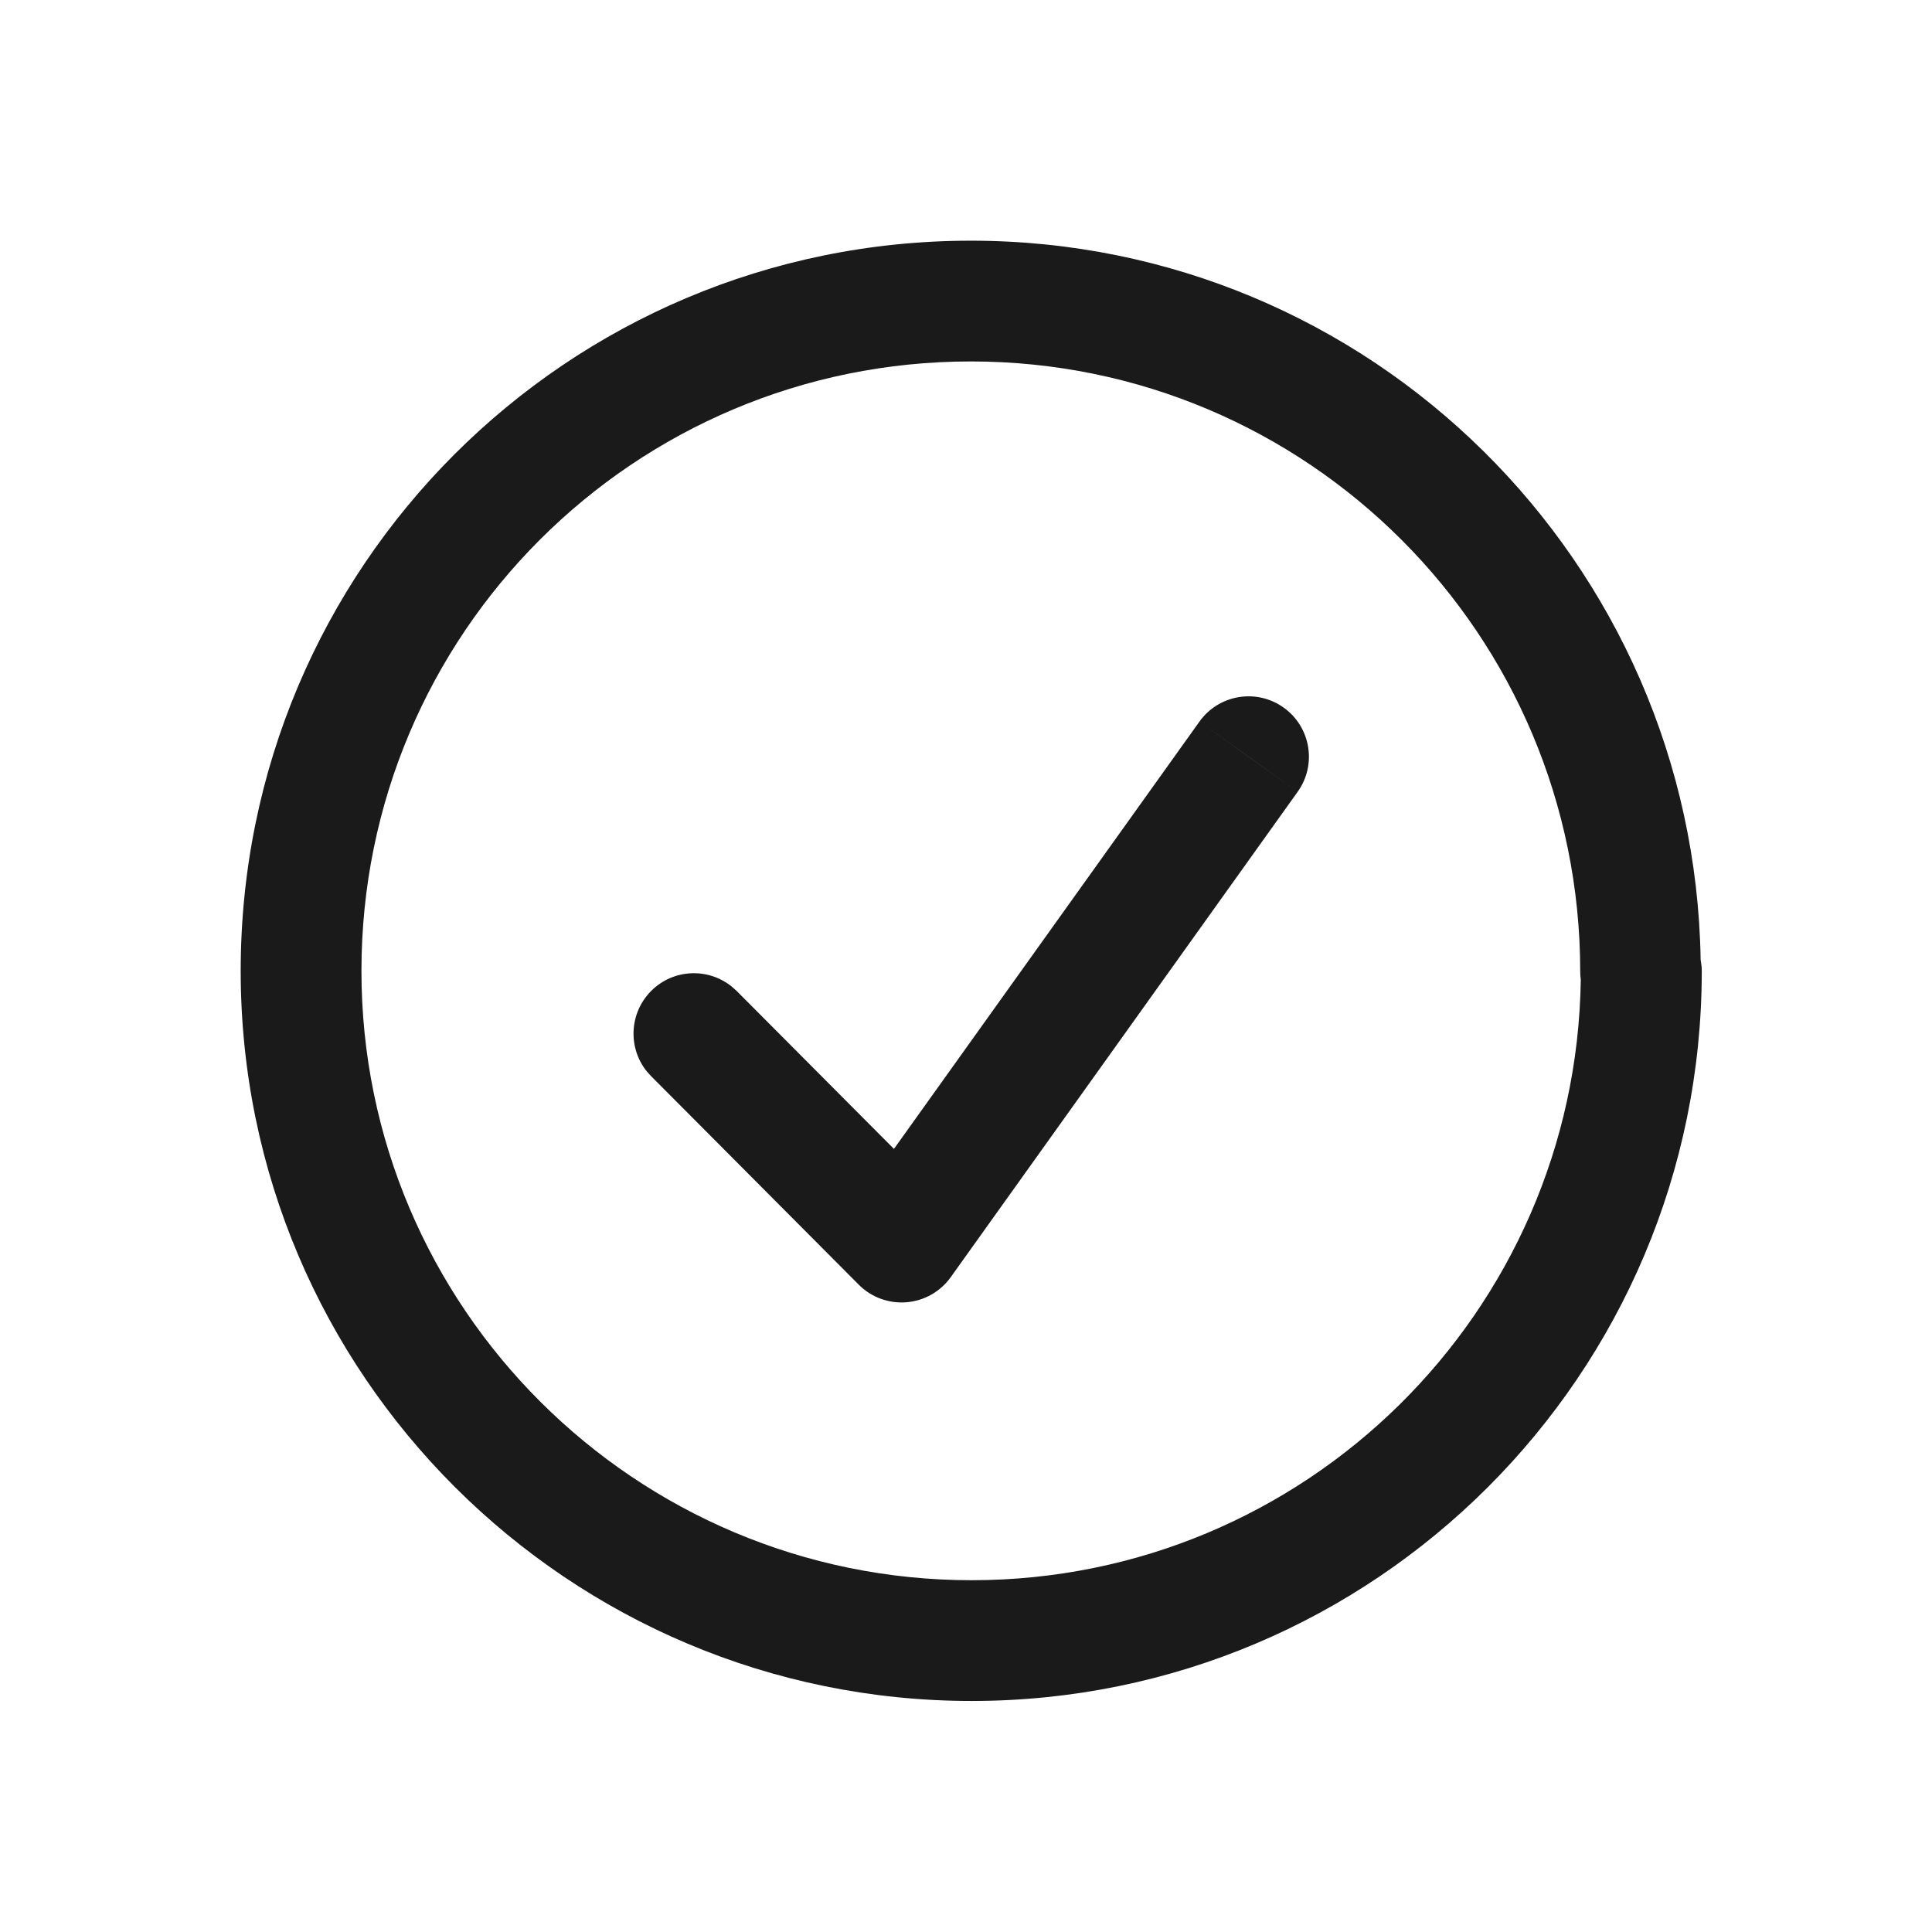 <svg width="24" height="24" viewBox="0 0 24 24" fill="none" xmlns="http://www.w3.org/2000/svg">
<path d="M12.06 2.99C17.026 2.99 21.047 6.978 21.126 11.923C21.134 11.967 21.14 12.014 21.14 12.06C21.14 17.075 17.074 21.13 12.07 21.13C7.068 21.13 2.99 17.076 2.99 12.06C2.99 7.046 7.046 2.99 12.06 2.99ZM15.509 9.4L16.12 9.836L11.81 15.866C11.682 16.045 11.481 16.159 11.261 16.177C11.042 16.195 10.824 16.116 10.669 15.96L8.089 13.369L8.037 13.312C7.797 13.017 7.816 12.582 8.091 12.308C8.366 12.034 8.8 12.018 9.094 12.259L9.151 12.31L11.105 14.272L14.9 8.964L15.509 9.4ZM14.9 8.964C15.141 8.627 15.609 8.549 15.946 8.79C16.283 9.031 16.361 9.499 16.12 9.836L14.9 8.964ZM4.49 12.06C4.49 16.244 7.893 19.63 12.07 19.63C16.209 19.63 19.578 16.305 19.637 12.172C19.633 12.138 19.63 12.104 19.63 12.07C19.63 7.883 16.245 4.49 12.06 4.49C7.875 4.49 4.49 7.875 4.49 12.06Z" fill="#1A1A1A"/>
</svg>
